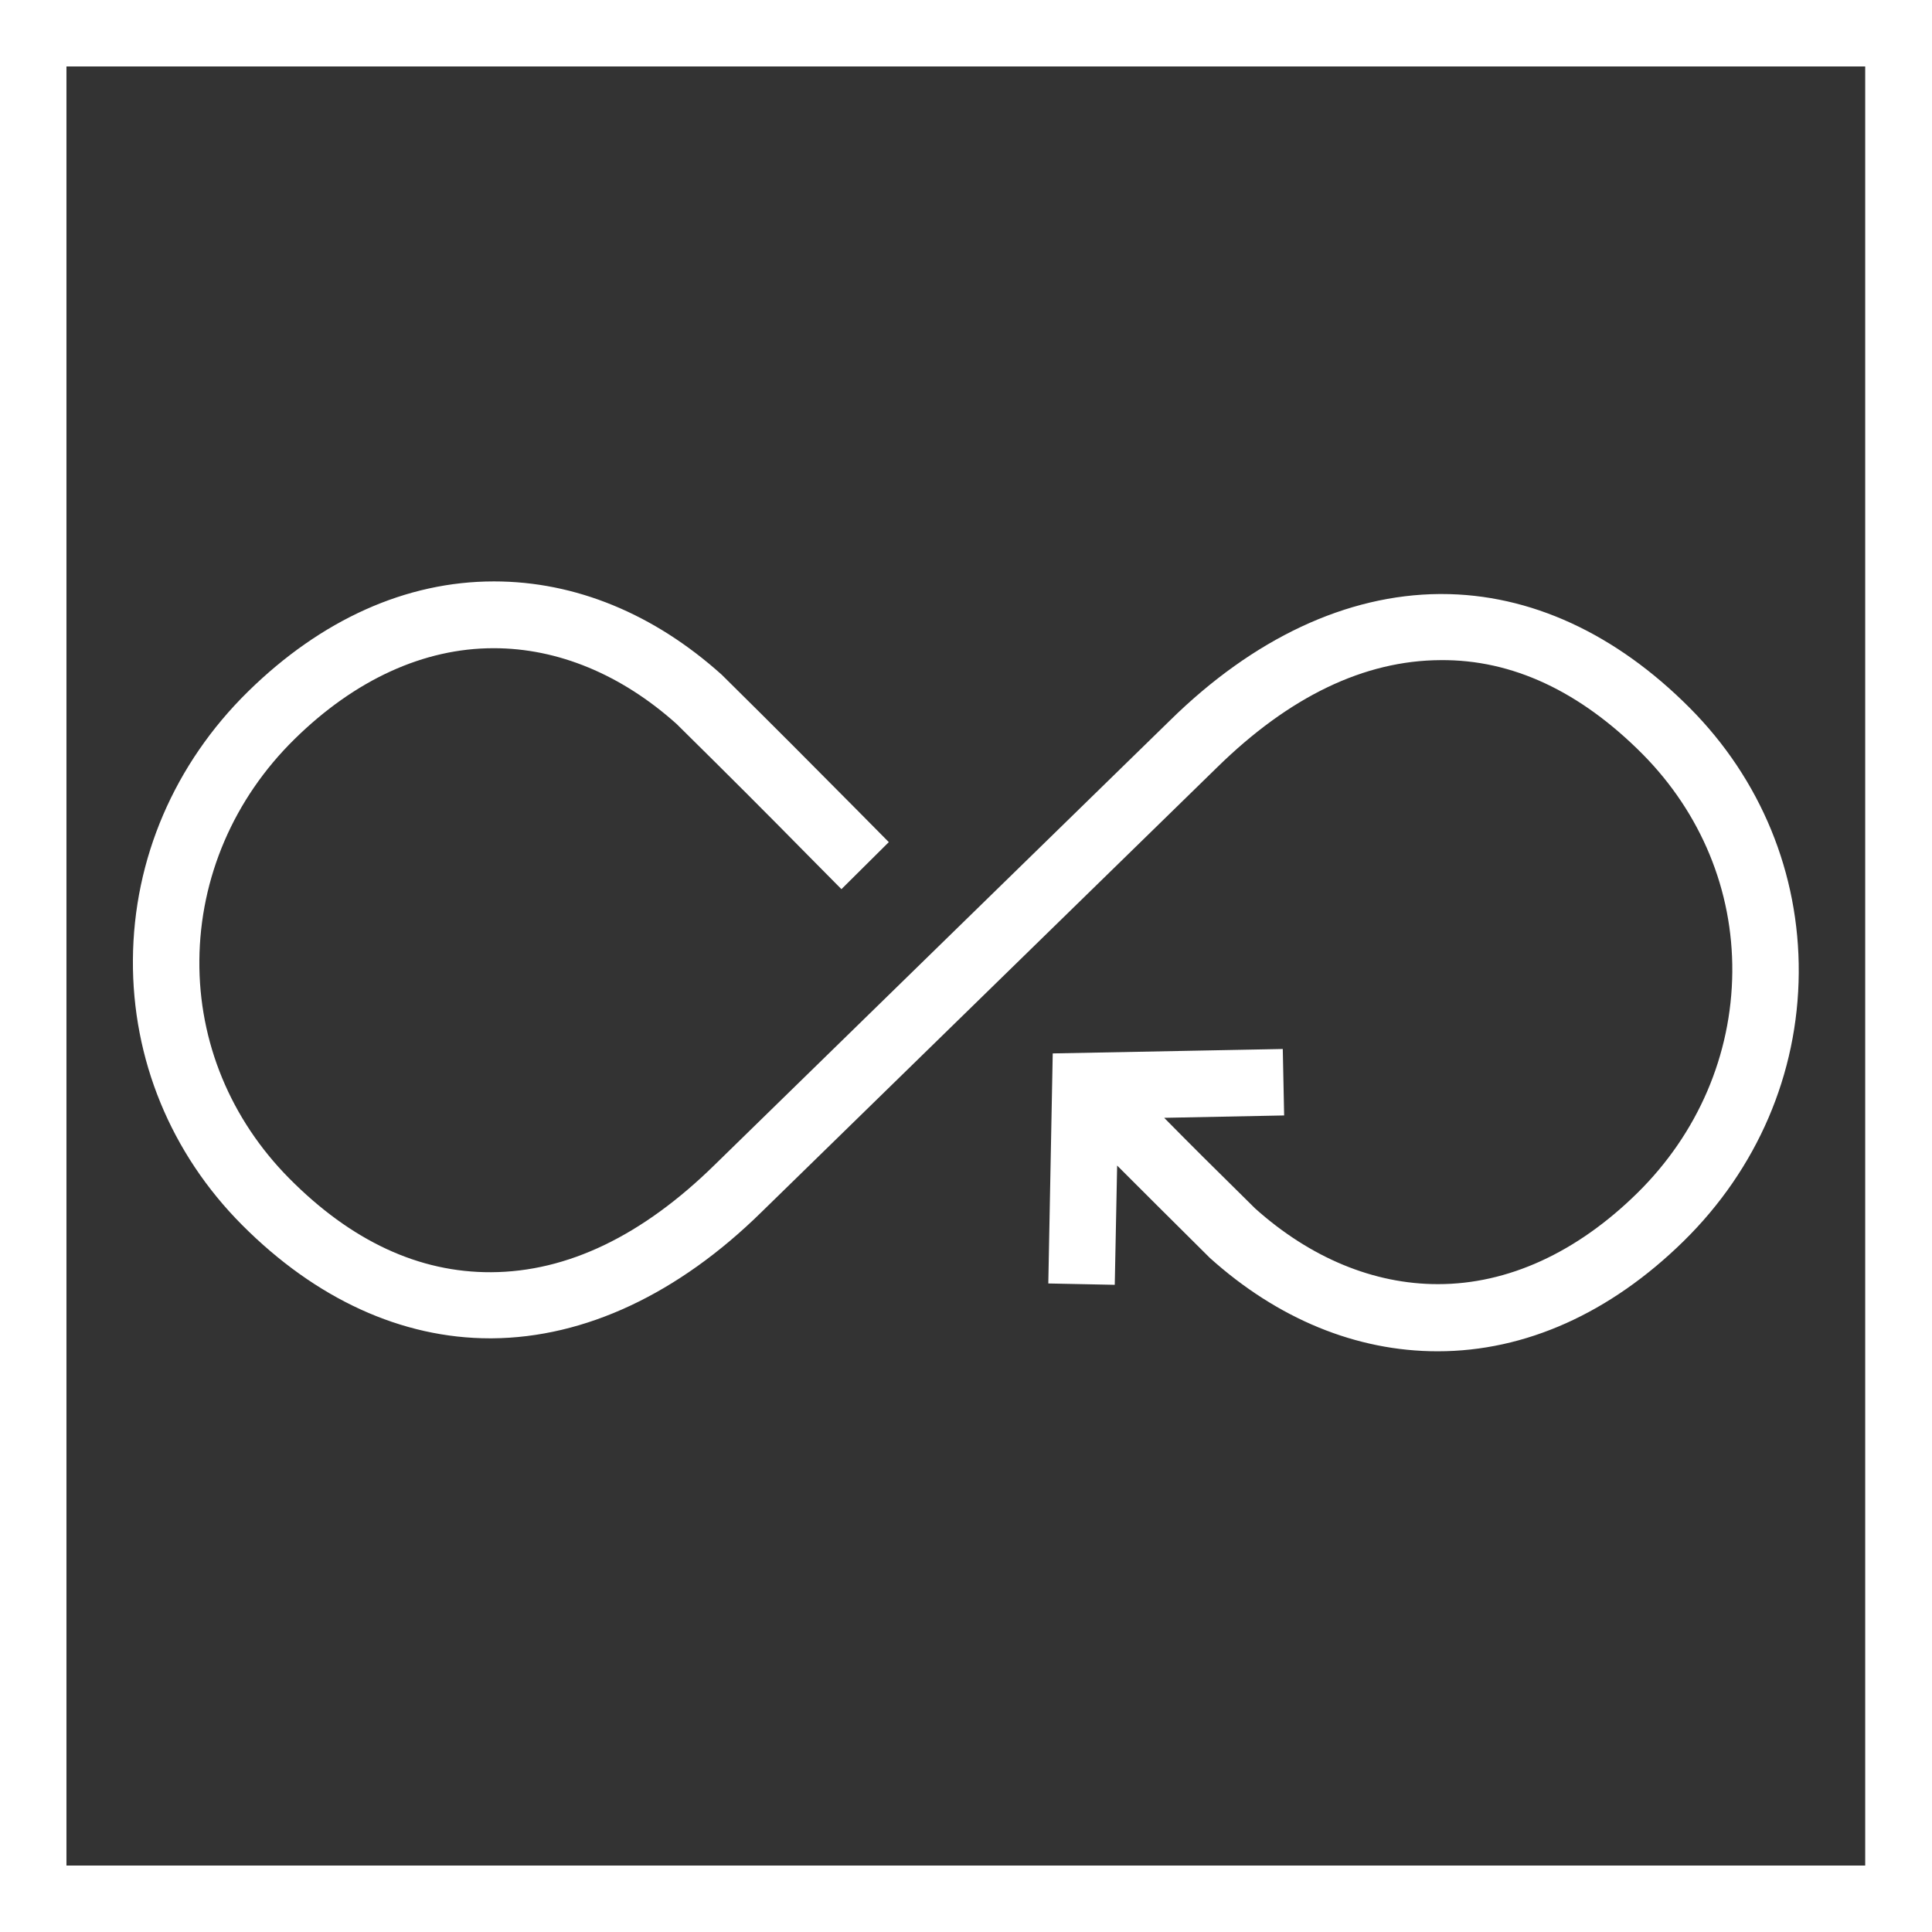 <?xml version="1.0" encoding="UTF-8"?>
<svg id="Layer_1" data-name="Layer 1" xmlns="http://www.w3.org/2000/svg" version="1.1" viewBox="0 0 566.9 566.9">
  <rect x="0" y="0" width="566.9" height="566.9" fill="#333333" stroke="none"/>
  <defs>
    <style>
      .cls-1 {
        fill: #ffffff;
        stroke-width: 0px;
      }
    </style>
  </defs>
  <path class="cls-1" d="M0,0v566.9h566.9V0H0ZM547.4,547.4H19.5V19.5h527.8v527.9h.1Z"/>
  <path class="cls-1" d="M143.8,392.7h.6c27.2-.2,54.6-13,79.1-37.1l66.8-65.2,66.8-65.2c21.2-20.8,43.2-31.4,65.6-31.5,21.1-.2,41,9.2,59.3,27.6,17.1,17.3,26.5,39.9,26.3,63.9-.2,24.3-10.1,47.4-27.9,64.9s-38,26.7-58.4,26.7h-.1c-18.8,0-37.4-7.7-53.6-22.2-13.2-13-18.8-18.6-26.7-26.6l35.2-.7-.4-19.5-67.5,1.3-1.3,67.5,19.5.4.7-35c8,8,13.6,13.6,26.9,26.8l.3.3c19.9,17.9,43,27.4,66.8,27.4h.1c25.7,0,50.6-11.2,72.1-32.3,21.6-21.2,33.6-49.1,33.8-78.7.2-29.2-11.1-56.8-32-77.8-21.7-21.8-46.8-33.4-72.8-33.4h-.6c-27.2.2-54.6,13-79.1,37.1l-66.8,65.2h0l-66.8,65.2c-21.2,20.8-43.2,31.4-65.6,31.5-21.1.1-41-9.1-59.3-27.6-17.1-17.3-26.5-39.9-26.3-63.9.2-24.3,10.1-47.4,27.9-64.9s38-26.7,58.4-26.7h.1c18.8,0,37.4,7.7,53.6,22.2,16.6,16.4,25,24.8,38.7,38.7l9.7,9.8,13.9-13.8-9.7-9.8c-13.9-14-22.2-22.4-39-39l-.3-.3c-19.9-17.9-43-27.4-66.8-27.4h-.1c-25.7,0-50.6,11.2-72.1,32.3-21.6,21.2-33.6,49.1-33.8,78.7-.2,29.2,11.1,56.8,32,77.8,21.7,21.8,46.9,33.3,72.8,33.3h0Z"/>
</svg>
